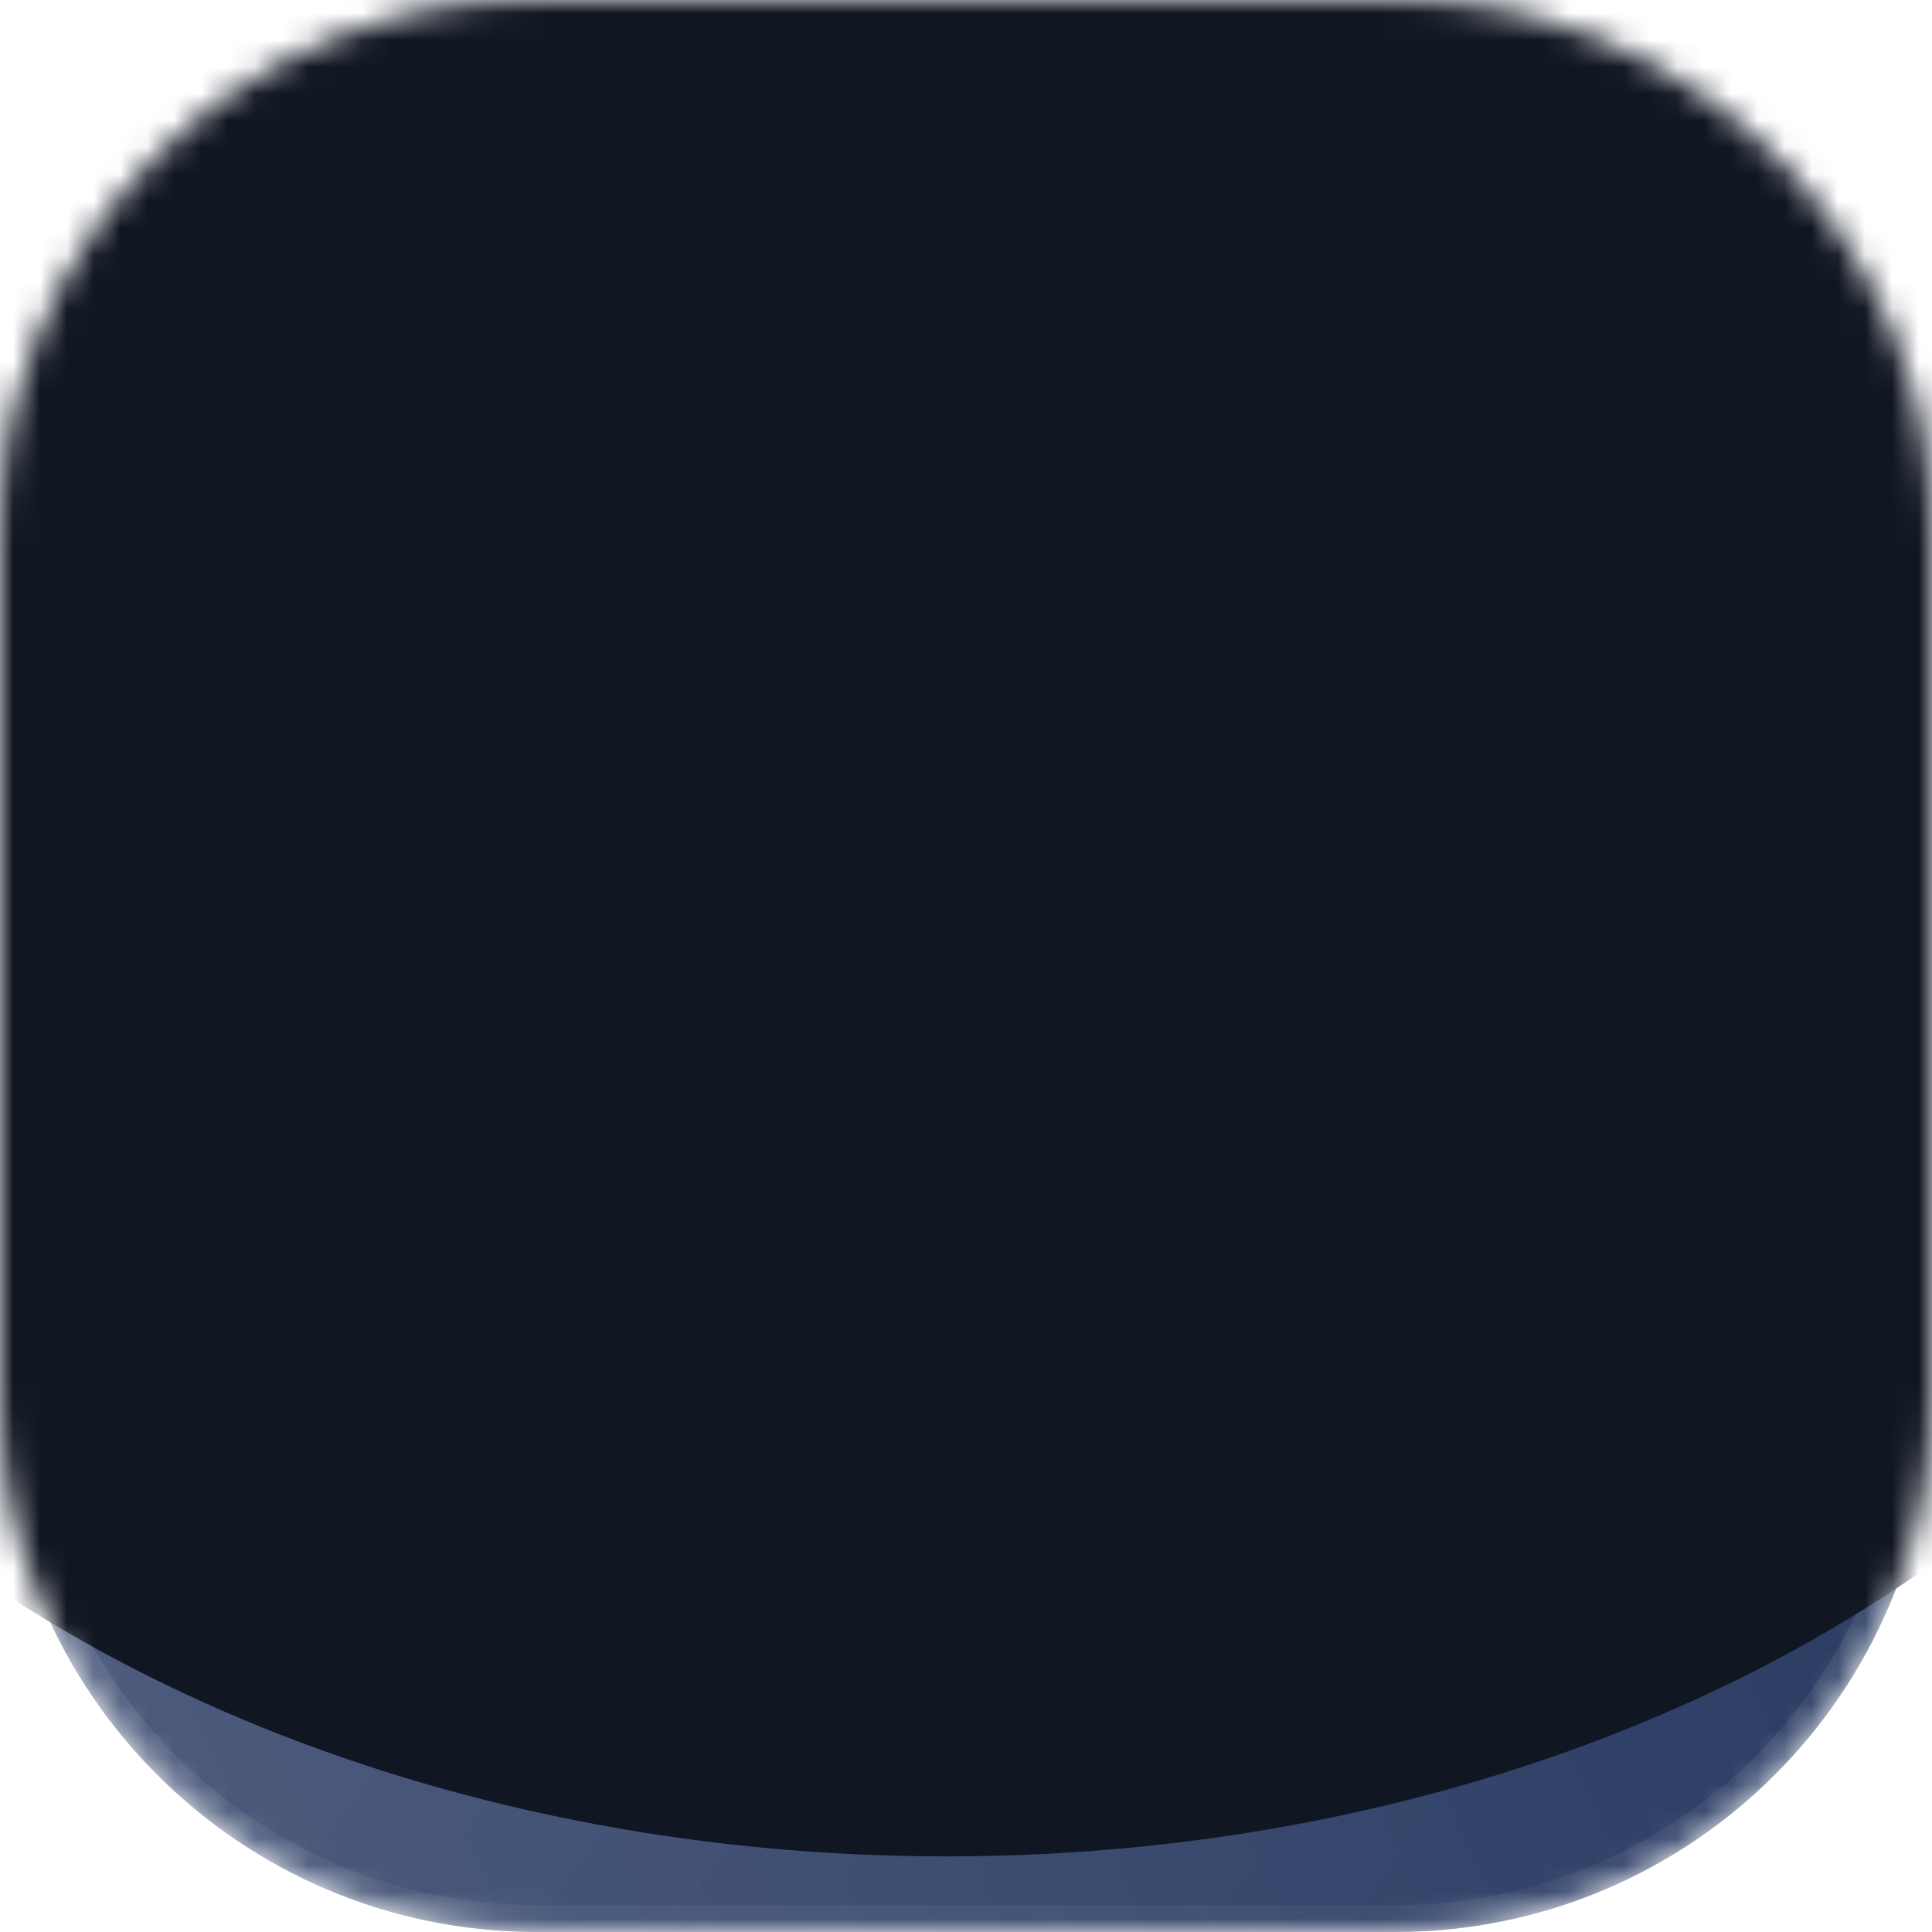 <?xml version="1.0" encoding="UTF-8"?> <svg xmlns="http://www.w3.org/2000/svg" width="72" height="72" viewBox="0 0 72 72" fill="none"><mask id="mask0_916_2457" style="mask-type:alpha" maskUnits="userSpaceOnUse" x="0" y="0" width="72" height="72"><g data-figma-bg-blur-radius="174"><path d="M52 0C63.046 0 72 8.954 72 20V52C72 63.046 63.046 72 52 72L20 72C8.954 72 0 63.046 0 52V20C0 8.954 8.954 0 20 0L52 0Z" fill="#15306F"></path><path d="M71.5 20V52C71.5 62.77 62.77 71.5 52 71.5L20 71.5C9.23 71.5 0.5 62.77 0.5 52V20C0.5 9.23 9.23 0.5 20 0.5L52 0.5C62.77 0.5 71.5 9.23 71.5 20Z" stroke="url(#paint0_linear_916_2457)" stroke-opacity="0.25"></path><path d="M71.5 20V52C71.5 62.77 62.77 71.5 52 71.5L20 71.5C9.23 71.5 0.5 62.77 0.5 52V20C0.5 9.23 9.23 0.5 20 0.5L52 0.5C62.77 0.5 71.5 9.23 71.5 20Z" stroke="url(#paint1_linear_916_2457)" stroke-opacity="0.1"></path></g></mask><g mask="url(#mask0_916_2457)"><g data-figma-bg-blur-radius="174"><path d="M52 0C63.046 0 72 8.954 72 20V52C72 63.046 63.046 72 52 72L20 72C8.954 72 0 63.046 0 52V20C0 8.954 8.954 0 20 0L52 0Z" fill="#182B56"></path><path d="M71.5 20V52C71.5 62.77 62.77 71.5 52 71.5L20 71.5C9.23 71.5 0.5 62.77 0.5 52V20C0.5 9.23 9.23 0.5 20 0.5L52 0.5C62.77 0.5 71.5 9.23 71.5 20Z" stroke="url(#paint2_linear_916_2457)" stroke-opacity="0.25"></path><path d="M71.5 20V52C71.5 62.77 62.77 71.5 52 71.5L20 71.5C9.23 71.5 0.5 62.77 0.5 52V20C0.5 9.23 9.23 0.5 20 0.5L52 0.5C62.77 0.5 71.5 9.23 71.5 20Z" stroke="url(#paint3_linear_916_2457)" stroke-opacity="0.1"></path></g><g filter="url(#filter1_f_916_2457)"><ellipse cx="35.271" cy="30.58" rx="52.746" ry="38.602" fill="#101622"></ellipse><path d="M35.271 -13.023C50.785 -13.023 65.032 -8.427 75.521 -0.751C86.006 6.923 93.017 17.94 93.017 30.58C93.017 43.22 86.006 54.237 75.521 61.911C65.032 69.587 50.785 74.183 35.271 74.183C19.756 74.183 5.509 69.587 -4.979 61.911C-15.465 54.237 -22.475 43.22 -22.475 30.58C-22.475 17.94 -15.465 6.923 -4.979 -0.751C5.509 -8.427 19.756 -13.023 35.271 -13.023Z" stroke="url(#paint4_linear_916_2457)" stroke-opacity="0.25" stroke-width="10"></path><path d="M35.271 -13.023C50.785 -13.023 65.032 -8.427 75.521 -0.751C86.006 6.923 93.017 17.94 93.017 30.58C93.017 43.22 86.006 54.237 75.521 61.911C65.032 69.587 50.785 74.183 35.271 74.183C19.756 74.183 5.509 69.587 -4.979 61.911C-15.465 54.237 -22.475 43.22 -22.475 30.58C-22.475 17.94 -15.465 6.923 -4.979 -0.751C5.509 -8.427 19.756 -13.023 35.271 -13.023Z" stroke="url(#paint5_linear_916_2457)" stroke-opacity="0.1" stroke-width="10"></path></g></g><defs><clipPath id="bgblur_0_916_2457_clip_path" transform="translate(0 0)"><path d="M52 0C63.046 0 72 8.954 72 20V52C72 63.046 63.046 72 52 72L20 72C8.954 72 0 63.046 0 52V20C0 8.954 8.954 0 20 0L52 0Z"></path></clipPath><clipPath id="bgblur_1_916_2457_clip_path" transform="translate(174 174)"><path d="M52 0C63.046 0 72 8.954 72 20V52C72 63.046 63.046 72 52 72L20 72C8.954 72 0 63.046 0 52V20C0 8.954 8.954 0 20 0L52 0Z"></path></clipPath><filter id="filter1_f_916_2457" x="-97.475" y="-88.022" width="265.492" height="237.205" filterUnits="userSpaceOnUse" color-interpolation-filters="sRGB"><feFlood flood-opacity="0" result="BackgroundImageFix"></feFlood><feBlend mode="normal" in="SourceGraphic" in2="BackgroundImageFix" result="shape"></feBlend><feGaussianBlur stdDeviation="35" result="effect1_foregroundBlur_916_2457"></feGaussianBlur></filter><linearGradient id="paint0_linear_916_2457" x1="-26.423" y1="-11.161" x2="8.142" y2="92.872" gradientUnits="userSpaceOnUse"><stop stop-color="white"></stop><stop offset="1" stop-color="white" stop-opacity="0"></stop></linearGradient><linearGradient id="paint1_linear_916_2457" x1="17.728" y1="79.456" x2="54.41" y2="11.109" gradientUnits="userSpaceOnUse"><stop stop-color="white" stop-opacity="0"></stop><stop offset="1" stop-color="white"></stop></linearGradient><linearGradient id="paint2_linear_916_2457" x1="-26.423" y1="-11.161" x2="8.142" y2="92.872" gradientUnits="userSpaceOnUse"><stop stop-color="white"></stop><stop offset="1" stop-color="white" stop-opacity="0"></stop></linearGradient><linearGradient id="paint3_linear_916_2457" x1="17.728" y1="79.456" x2="54.41" y2="11.109" gradientUnits="userSpaceOnUse"><stop stop-color="white" stop-opacity="0"></stop><stop offset="1" stop-color="white"></stop></linearGradient><linearGradient id="paint4_linear_916_2457" x1="-33.829" y1="97.515" x2="106.502" y2="33.808" gradientUnits="userSpaceOnUse"><stop stop-color="white"></stop><stop offset="1" stop-color="white" stop-opacity="0"></stop></linearGradient><linearGradient id="paint5_linear_916_2457" x1="98.941" y1="50.172" x2="15.064" y2="-11.338" gradientUnits="userSpaceOnUse"><stop stop-color="white" stop-opacity="0"></stop><stop offset="1" stop-color="white"></stop></linearGradient></defs></svg> 